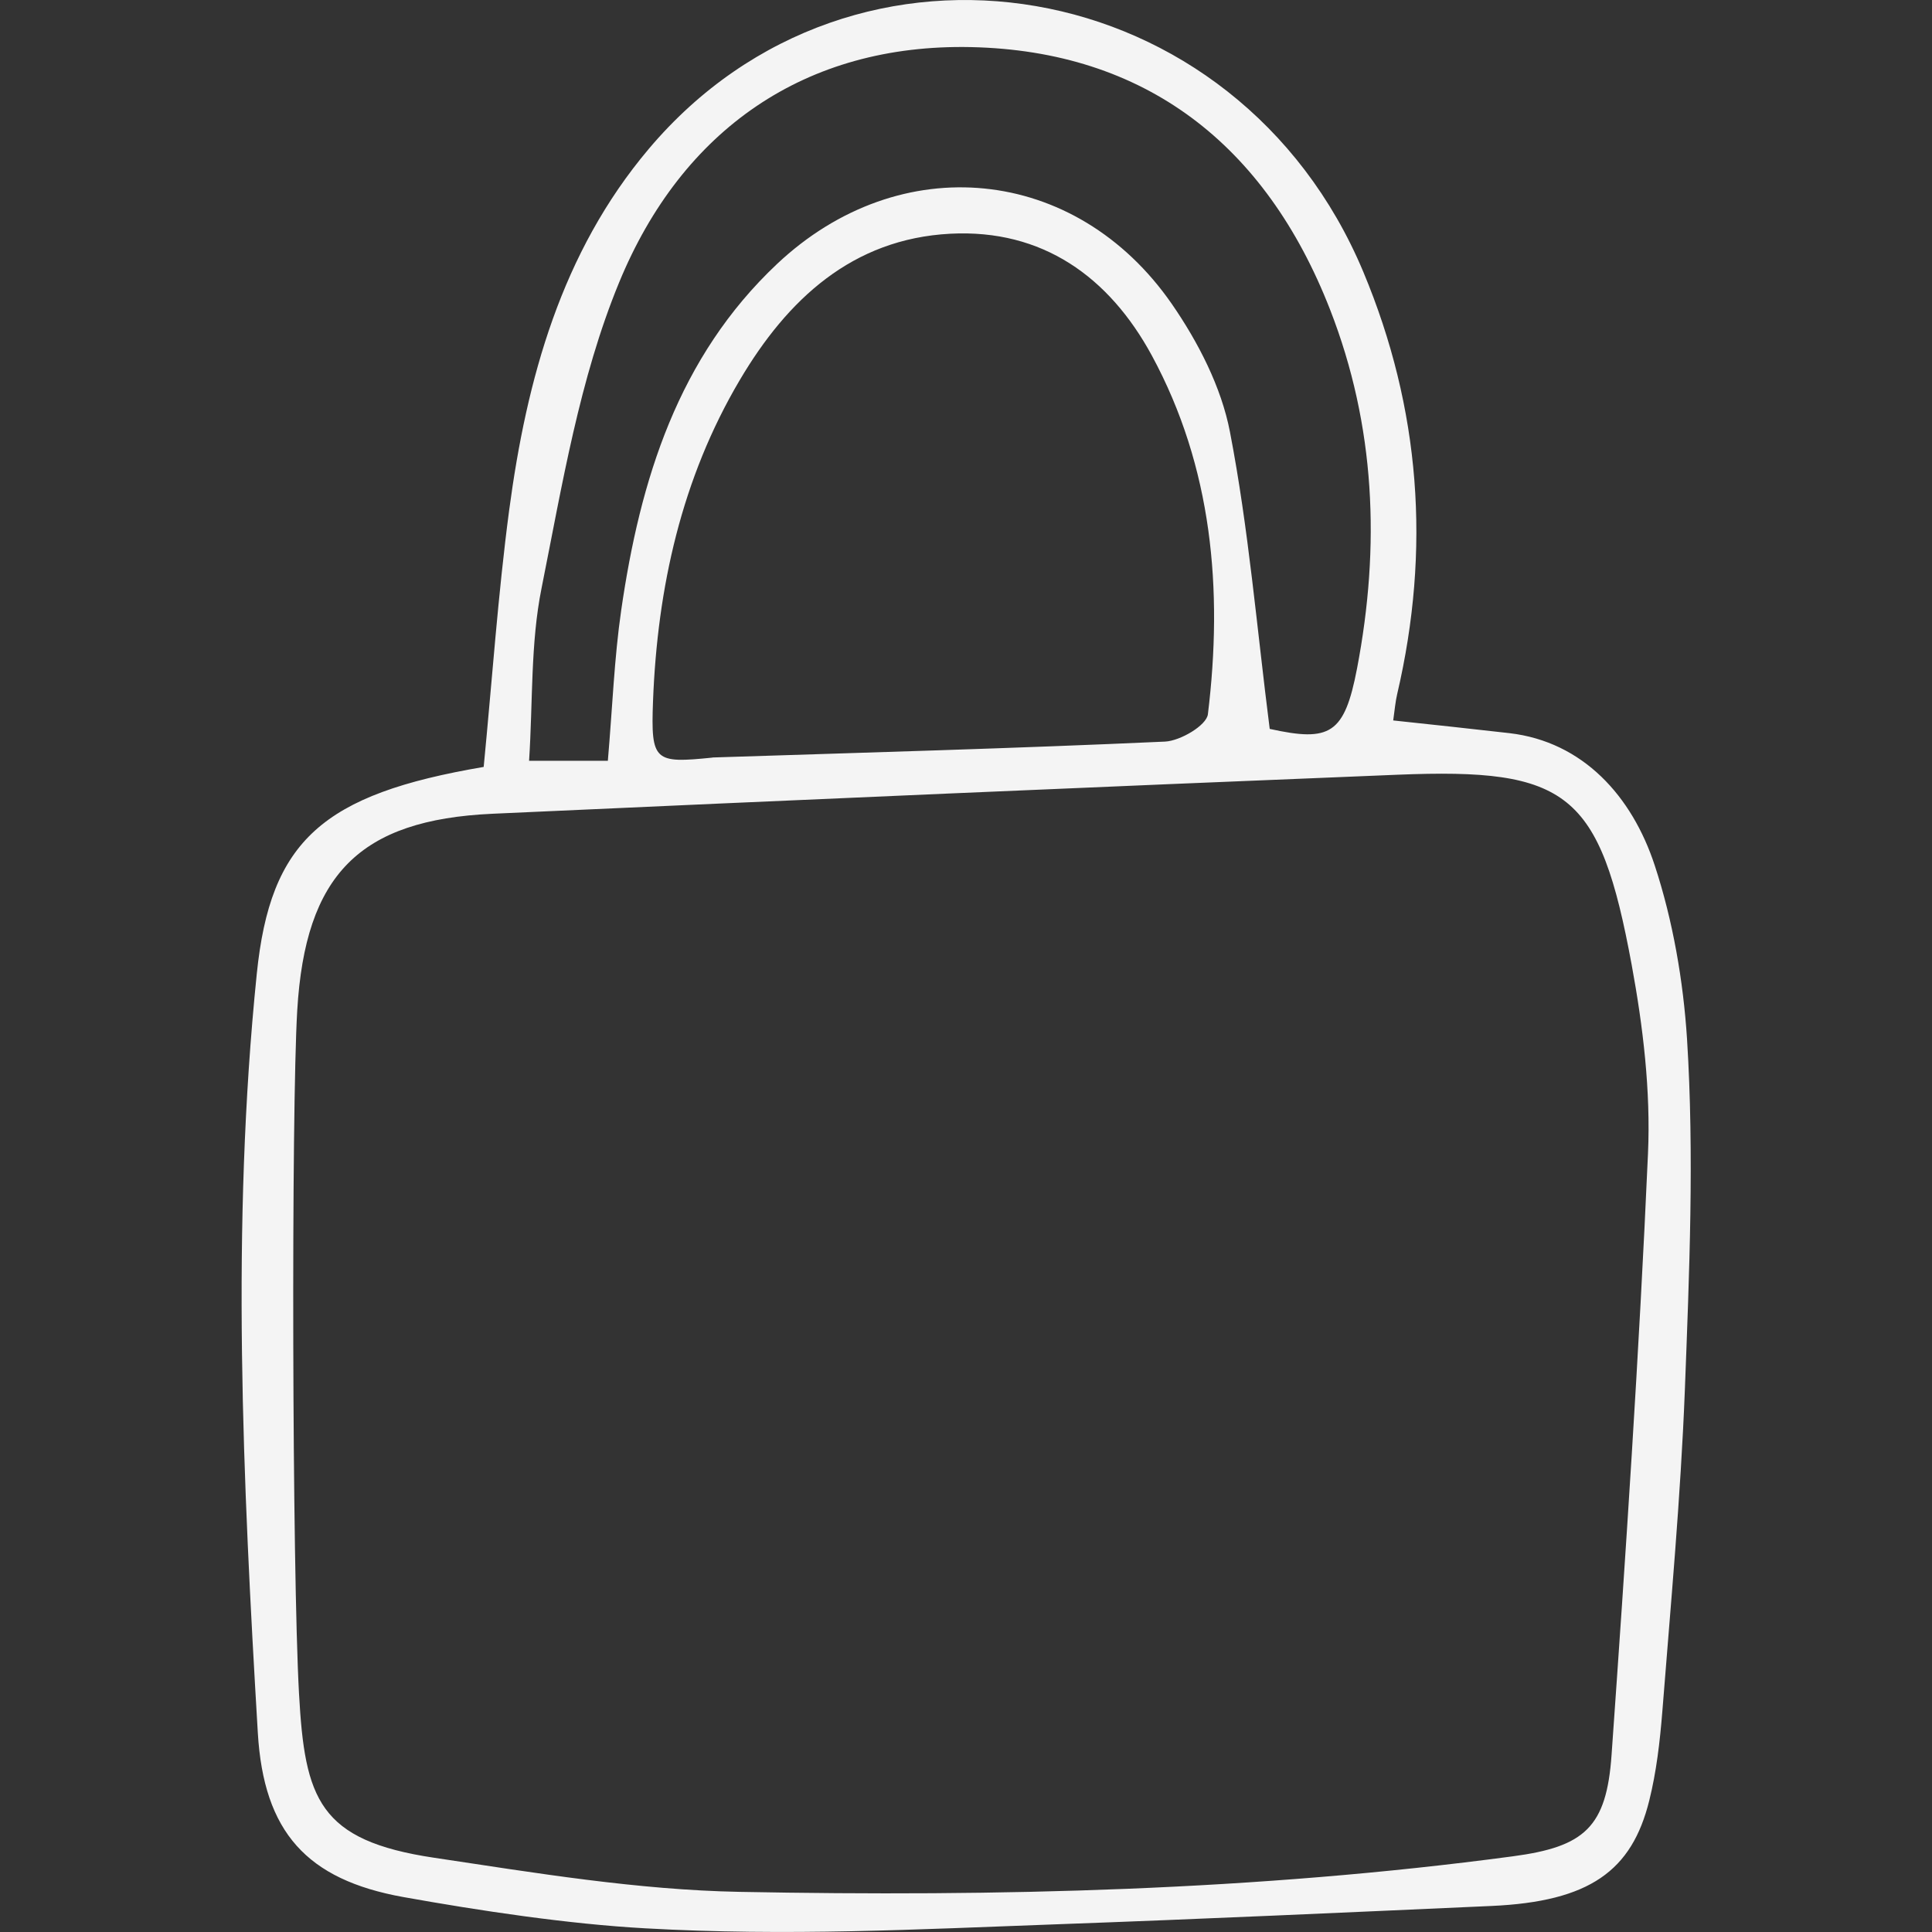 <svg xmlns="http://www.w3.org/2000/svg" width="40" height="40" viewBox="0 0 40 40" fill="none"><rect x="0" y="0" width="40" height="40" fill="#333333" stroke="none"/><g clip-path="url(#clip0_12863_1039)"><path d="M10.014 15.88C10.19 14.07 10.31 12.313 10.541 10.568C10.904 7.844 11.623 5.226 13.431 3.084C17.691 -1.967 25.619 -0.6 28.226 5.629C29.41 8.459 29.626 11.379 28.927 14.371C28.89 14.528 28.877 14.688 28.845 14.916C29.666 15.004 30.459 15.088 31.25 15.179C32.777 15.356 33.791 16.488 34.259 17.916C34.635 19.058 34.851 20.311 34.928 21.509C35.08 23.924 34.975 26.36 34.883 28.783C34.796 31.006 34.59 33.224 34.416 35.445C34.366 36.063 34.294 36.686 34.145 37.283C33.784 38.731 32.916 39.37 30.877 39.461C27.88 39.595 24.883 39.732 21.887 39.84C18.947 39.947 16.308 40.089 13.361 39.924C11.757 39.835 9.929 39.559 8.348 39.276C6.351 38.916 5.46 37.931 5.338 35.878C5.028 30.644 4.781 25.401 5.316 20.165C5.597 17.4 6.679 16.445 10.016 15.878L10.014 15.88ZM6.191 35.068C6.311 37.245 6.597 38.106 8.989 38.463C11.086 38.777 13.2 39.129 15.311 39.169C20.658 39.271 26.005 39.144 31.322 38.433C32.804 38.235 33.262 37.835 33.366 36.329C33.66 32.181 33.936 28.031 34.12 23.879C34.177 22.585 34.018 21.256 33.782 19.975C33.123 16.407 32.468 15.896 28.932 16.04C22.685 16.293 16.44 16.564 10.195 16.848C7.44 16.974 6.321 18.109 6.154 20.919C6.03 23.011 6.047 32.455 6.191 35.07V35.068ZM14.749 15.683C17.873 15.582 20.996 15.496 24.12 15.354C24.436 15.339 24.978 15.02 25.008 14.789C25.323 12.209 25.102 9.675 23.846 7.358C22.961 5.73 21.581 4.74 19.676 4.839C17.646 4.945 16.303 6.198 15.316 7.869C14.112 9.905 13.61 12.166 13.52 14.518C13.473 15.767 13.55 15.807 14.752 15.685L14.749 15.683ZM12.585 15.749C12.68 14.645 12.717 13.632 12.861 12.637C13.252 9.933 14.04 7.393 16.089 5.464C18.631 3.071 22.27 3.418 24.262 6.294C24.806 7.082 25.286 8.011 25.465 8.943C25.851 10.943 26.02 12.989 26.288 15.091C27.539 15.367 27.835 15.199 28.096 13.84C28.579 11.313 28.479 8.821 27.537 6.408C26.201 2.985 23.702 1.051 20.098 0.975C16.676 0.904 14.122 2.679 12.817 5.851C11.998 7.839 11.64 10.039 11.213 12.174C10.981 13.323 11.034 14.534 10.954 15.751H12.588L12.585 15.749Z" fill="#F4F4F4"></path></g><defs><clipPath id="clip0_12863_1039"><rect width="30" height="40" fill="white" transform="translate(5)"></rect></clipPath></defs></svg>